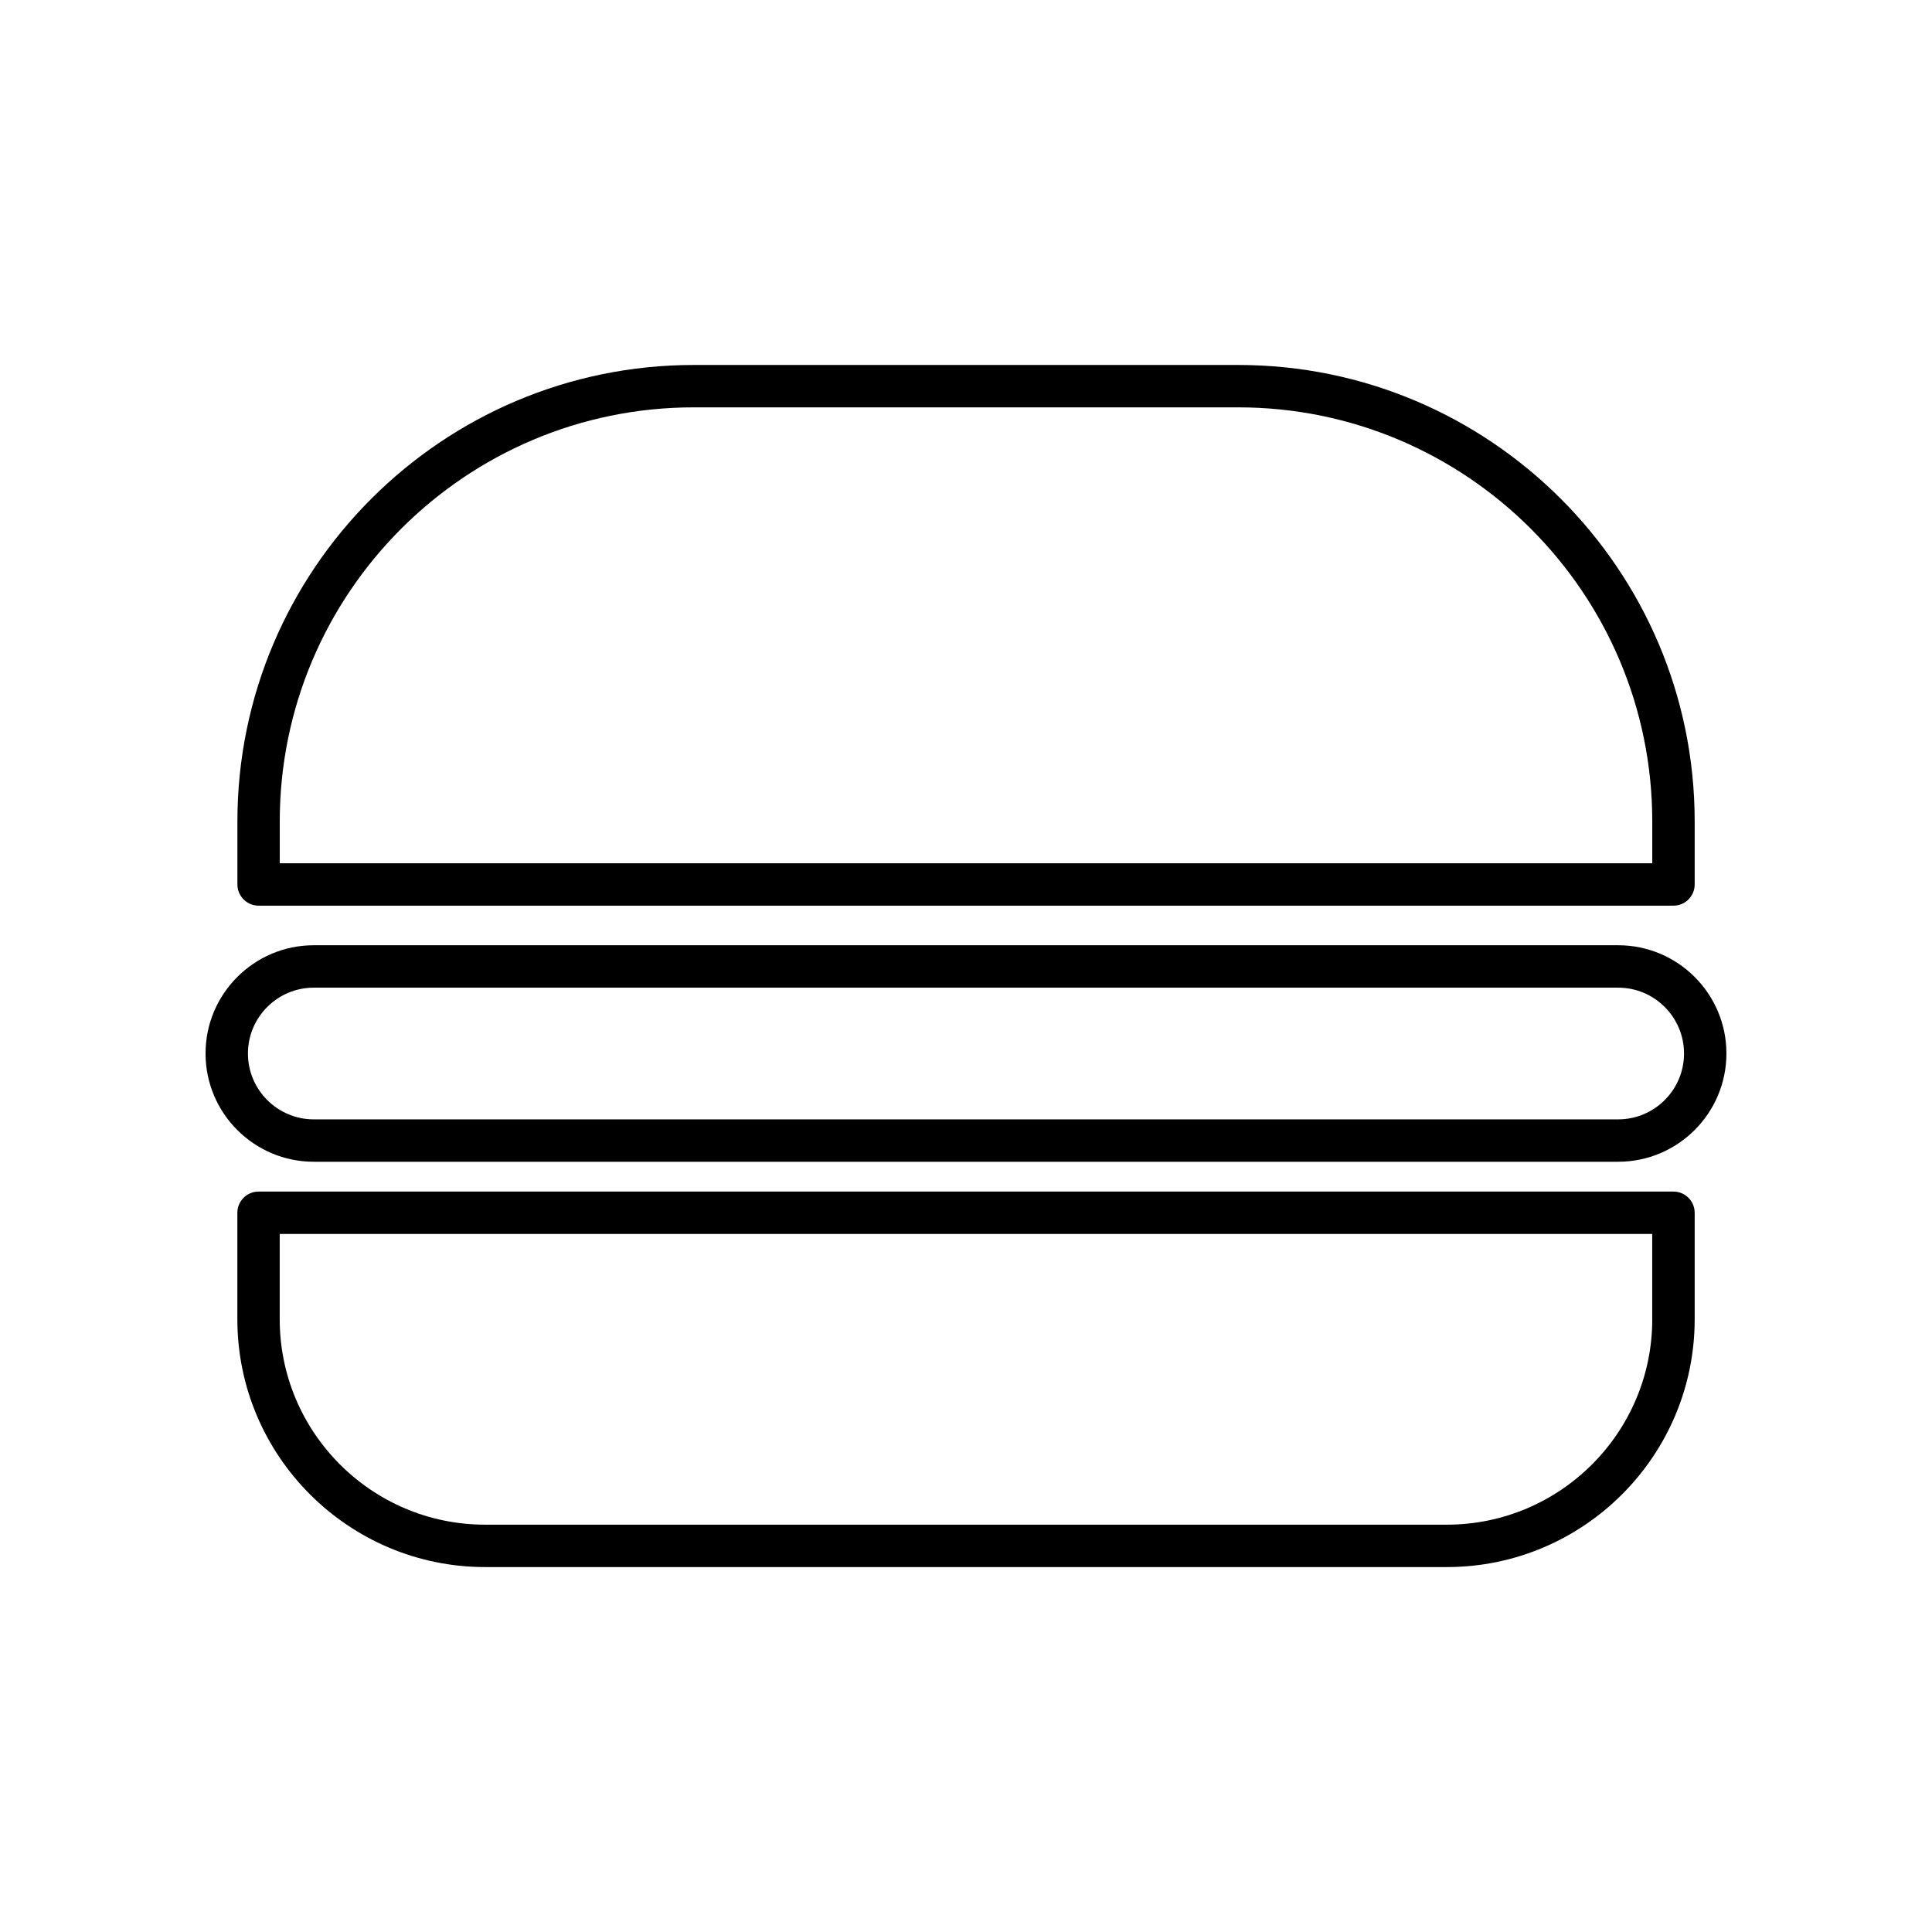 <?xml version="1.0" encoding="UTF-8"?>
<!-- Uploaded to: SVG Find, www.svgrepo.com, Generator: SVG Find Mixer Tools -->
<svg fill="#000000" width="800px" height="800px" version="1.1" viewBox="144 144 512 512" xmlns="http://www.w3.org/2000/svg">
 <g>
  <path d="m212.52 384.01h374.97c3.098 0 5.617-2.519 5.617-5.617v-16.711c0-66.699-54.266-120.96-120.96-120.96h-144.27c-66.699 0-120.96 54.266-120.96 120.96v16.711c0 3.098 2.516 5.617 5.617 5.617zm5.617-22.328c0-60.504 49.227-109.73 109.73-109.73h144.27c60.504 0 109.73 49.227 109.73 109.73v11.094h-363.73z"/>
  <path d="m587.48 459.78h-374.96c-3.098 0-5.617 2.519-5.617 5.617v28.219c0 36.215 29.457 65.672 65.672 65.672h254.86c36.215 0 65.672-29.457 65.672-65.672v-28.219c-0.008-3.098-2.519-5.617-5.625-5.617zm-5.617 33.836c0 30.016-24.418 54.438-54.438 54.438h-254.86c-30.016 0-54.438-24.418-54.438-54.438v-22.602h363.73v22.602z"/>
  <path d="m572.84 394.5h-345.68c-15.82 0-28.688 12.867-28.688 28.688 0 15.82 12.867 28.688 28.688 28.688h345.67c15.82 0 28.688-12.867 28.688-28.688 0.004-15.82-12.863-28.688-28.684-28.688zm0 46.145h-345.68c-9.621 0-17.453-7.828-17.453-17.453 0-9.621 7.828-17.453 17.453-17.453h345.67c9.621 0 17.453 7.828 17.453 17.453 0.004 9.625-7.828 17.453-17.449 17.453z"/>
 </g>
</svg>